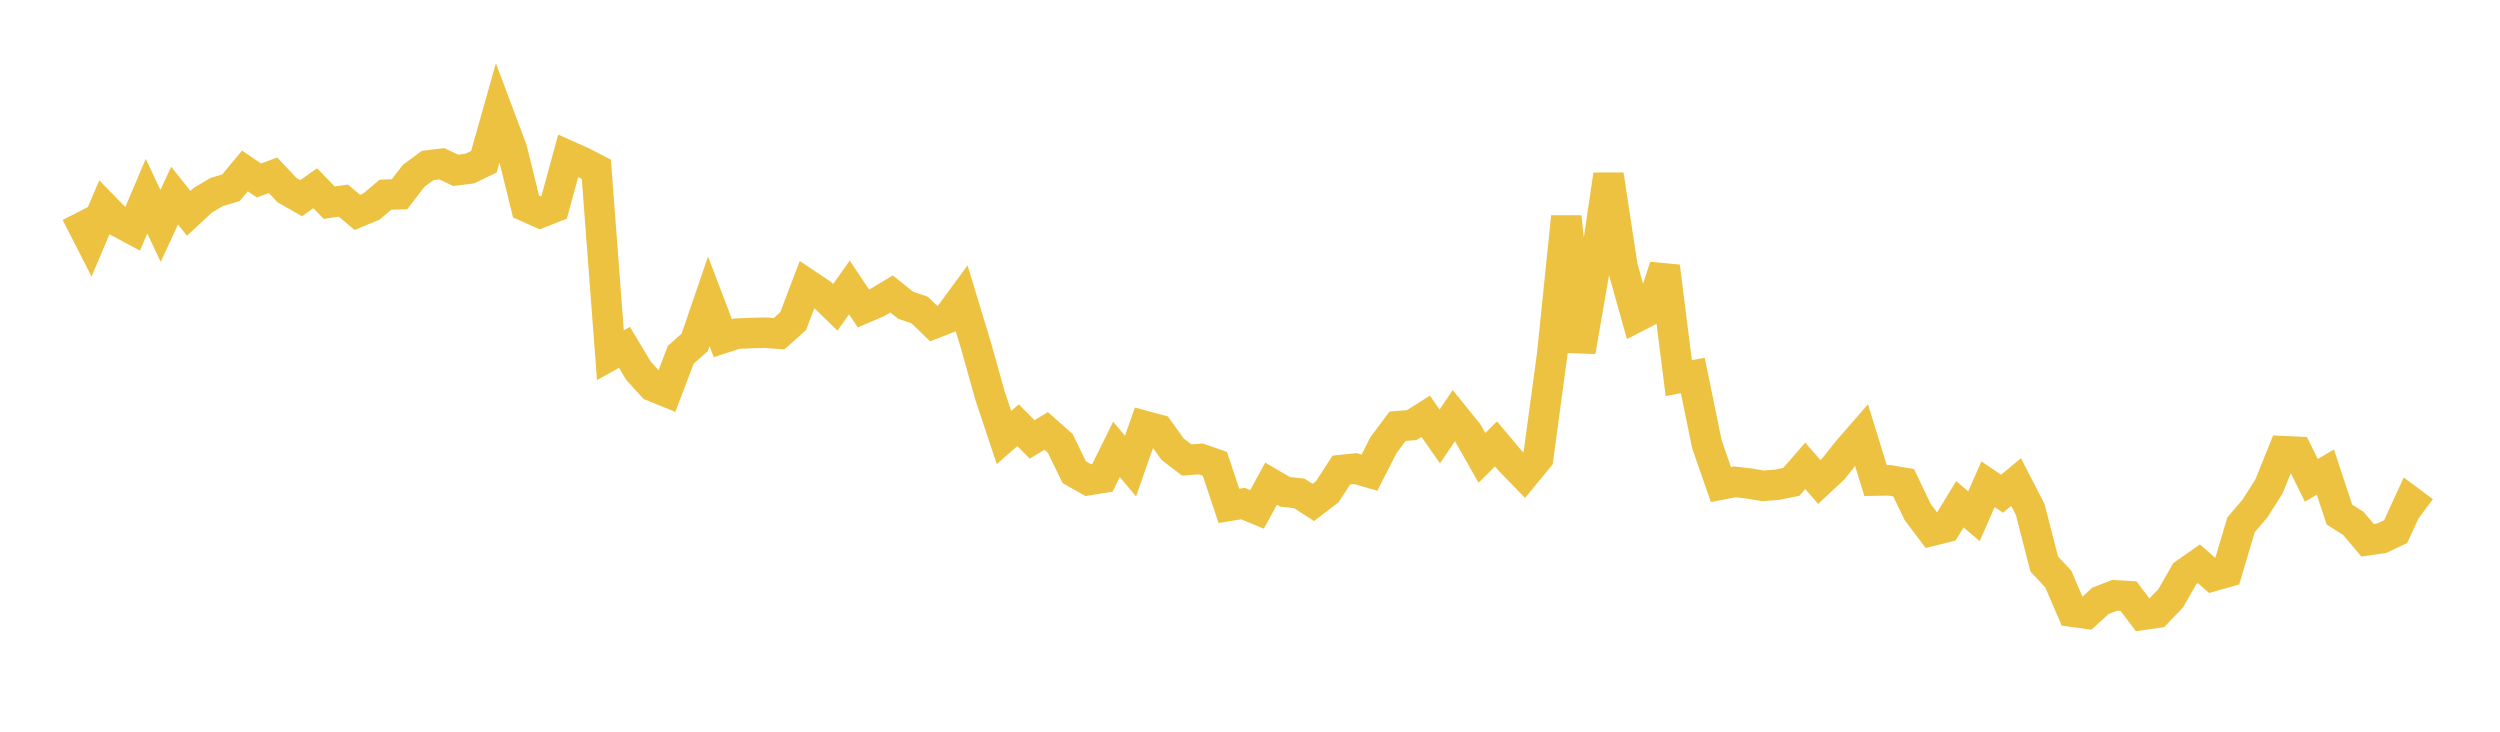 <svg width="164" height="48" xmlns="http://www.w3.org/2000/svg" xmlns:xlink="http://www.w3.org/1999/xlink"><path fill="none" stroke="rgb(237,194,64)" stroke-width="2" d="M5,13.974L5.922,15.779L6.844,13.602L7.766,14.549L8.689,15.044L9.611,12.866L10.533,14.82L11.455,12.829L12.377,13.995L13.299,13.138L14.222,12.59L15.144,12.321L16.066,11.214L16.988,11.837L17.91,11.499L18.832,12.475L19.754,13.002L20.677,12.348L21.599,13.297L22.521,13.161L23.443,13.932L24.365,13.548L25.287,12.771L26.21,12.742L27.132,11.54L28.054,10.856L28.976,10.743L29.898,11.174L30.82,11.057L31.743,10.611L32.665,7.352L33.587,9.809L34.509,13.55L35.431,13.962L36.353,13.598L37.275,10.218L38.198,10.629L39.12,11.106L40.042,23.299L40.964,22.786L41.886,24.324L42.808,25.335L43.731,25.71L44.653,23.279L45.575,22.458L46.497,19.765L47.419,22.184L48.341,21.886L49.263,21.848L50.186,21.824L51.108,21.893L52.03,21.066L52.952,18.65L53.874,19.267L54.796,20.16L55.719,18.856L56.641,20.233L57.563,19.838L58.485,19.283L59.407,20.02L60.329,20.339L61.251,21.228L62.174,20.865L63.096,19.61L64.018,22.646L64.94,25.935L65.862,28.702L66.784,27.896L67.707,28.825L68.629,28.269L69.551,29.086L70.473,30.977L71.395,31.497L72.317,31.347L73.24,29.478L74.162,30.577L75.084,27.941L76.006,28.188L76.928,29.47L77.85,30.175L78.772,30.106L79.695,30.429L80.617,33.185L81.539,33.034L82.461,33.415L83.383,31.729L84.305,32.265L85.228,32.364L86.15,32.959L87.072,32.256L87.994,30.833L88.916,30.739L89.838,31.004L90.76,29.194L91.683,27.958L92.605,27.891L93.527,27.309L94.449,28.63L95.371,27.267L96.293,28.41L97.216,30.036L98.138,29.117L99.06,30.216L99.982,31.166L100.904,30.042L101.826,23.225L102.749,14.221L103.671,23.055L104.593,17.733L105.515,11.462L106.437,17.505L107.359,20.794L108.281,20.318L109.204,17.48L110.126,24.804L111.048,24.631L111.97,29.131L112.892,31.789L113.814,31.609L114.737,31.718L115.659,31.872L116.581,31.799L117.503,31.614L118.425,30.558L119.347,31.619L120.269,30.754L121.192,29.592L122.114,28.532L123.036,31.526L123.958,31.511L124.88,31.669L125.802,33.593L126.725,34.817L127.647,34.587L128.569,33.08L129.491,33.865L130.413,31.766L131.335,32.387L132.257,31.622L133.18,33.414L134.102,36.998L135.024,37.988L135.946,40.13L136.868,40.255L137.79,39.415L138.713,39.054L139.635,39.108L140.557,40.334L141.479,40.202L142.401,39.245L143.323,37.627L144.246,36.982L145.168,37.79L146.09,37.529L147.012,34.427L147.934,33.346L148.856,31.886L149.778,29.597L150.701,29.639L151.623,31.507L152.545,30.972L153.467,33.759L154.389,34.341L155.311,35.44L156.234,35.309L157.156,34.874L158.078,32.86L159,33.547"></path></svg>